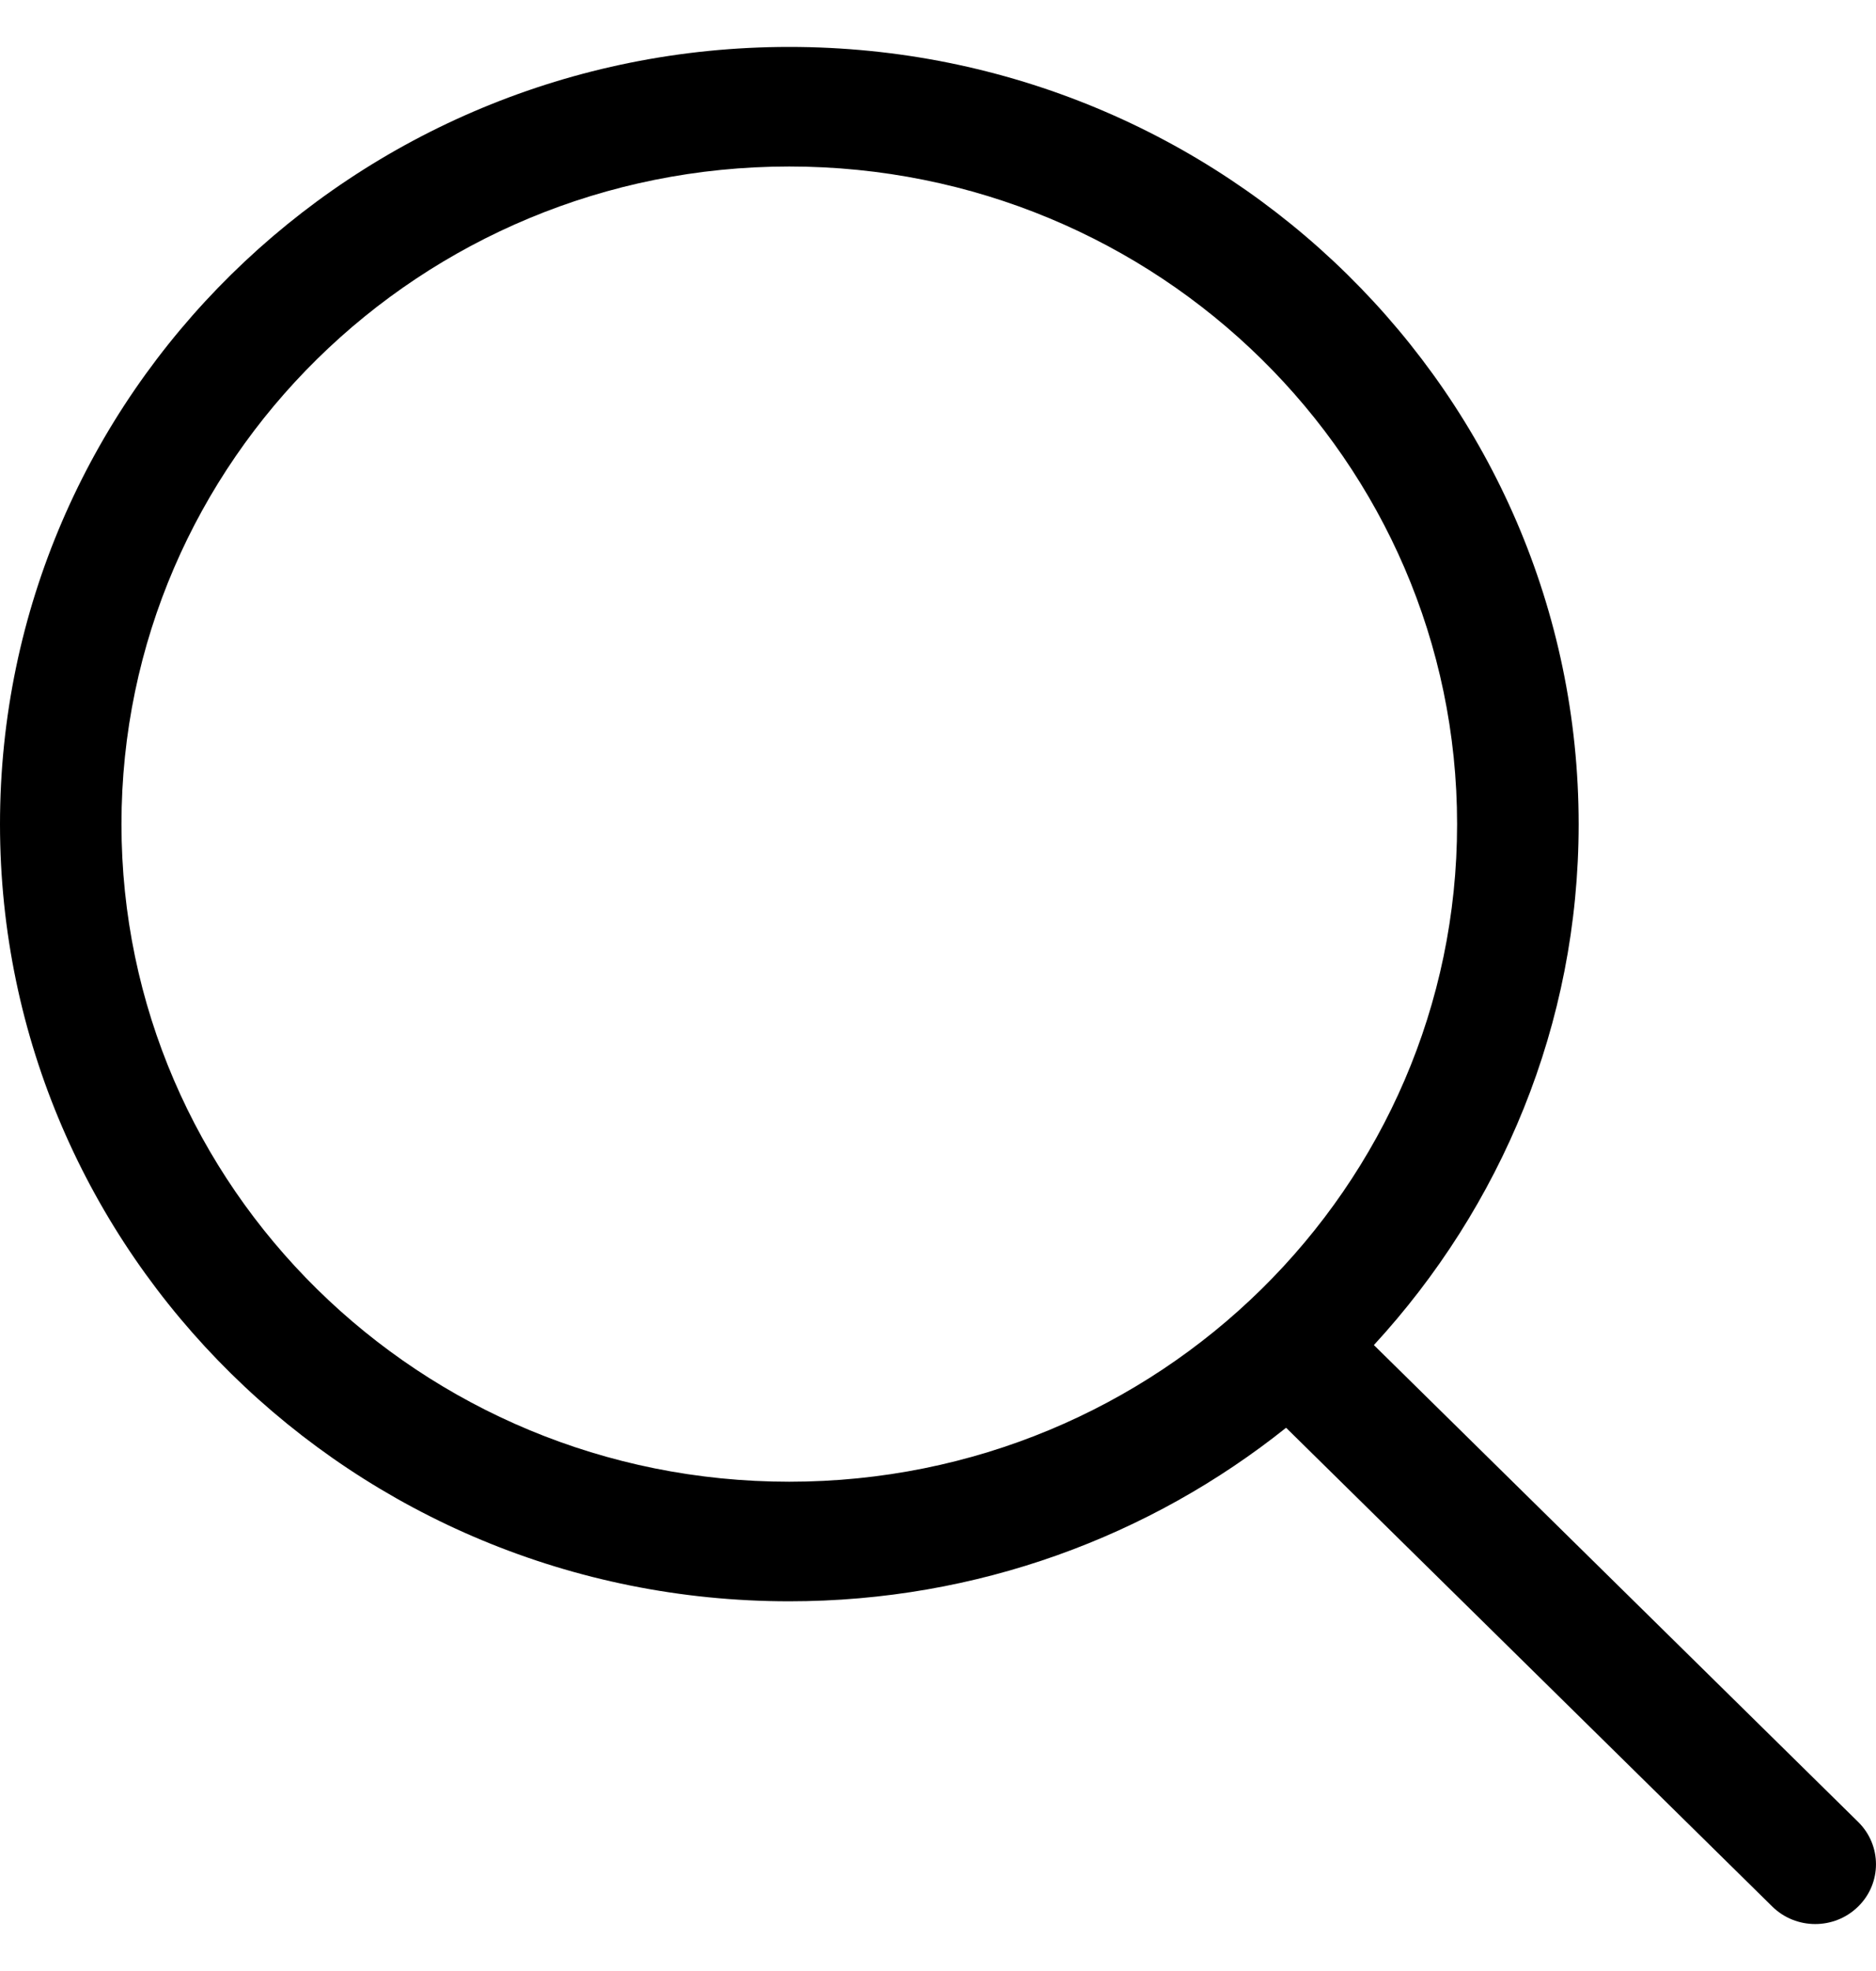<svg width="20" height="21" viewBox="0 0 20 21" fill="none" xmlns="http://www.w3.org/2000/svg">
<g clip-path="url(#clip0_341_804)">
<path d="M19.81 19.412L14.647 14.331C15.999 12.862 16.83 10.919 16.83 8.781C16.829 4.207 13.062 0.5 8.414 0.5C3.767 0.5 0 4.207 0 8.781C0 13.354 3.767 17.061 8.414 17.061C10.422 17.061 12.264 16.367 13.711 15.212L18.894 20.313C19.147 20.562 19.557 20.562 19.81 20.313C20.063 20.065 20.063 19.661 19.81 19.412ZM8.414 15.787C4.482 15.787 1.295 12.65 1.295 8.781C1.295 4.911 4.482 1.774 8.414 1.774C12.347 1.774 15.534 4.911 15.534 8.781C15.534 12.65 12.347 15.787 8.414 15.787Z" fill="black"/>
</g>
<defs>
<clipPath id="clip0_341_804">
<rect width="20" height="20" fill="white" transform="translate(0 0.5)"/>
</clipPath>
</defs>
</svg>
